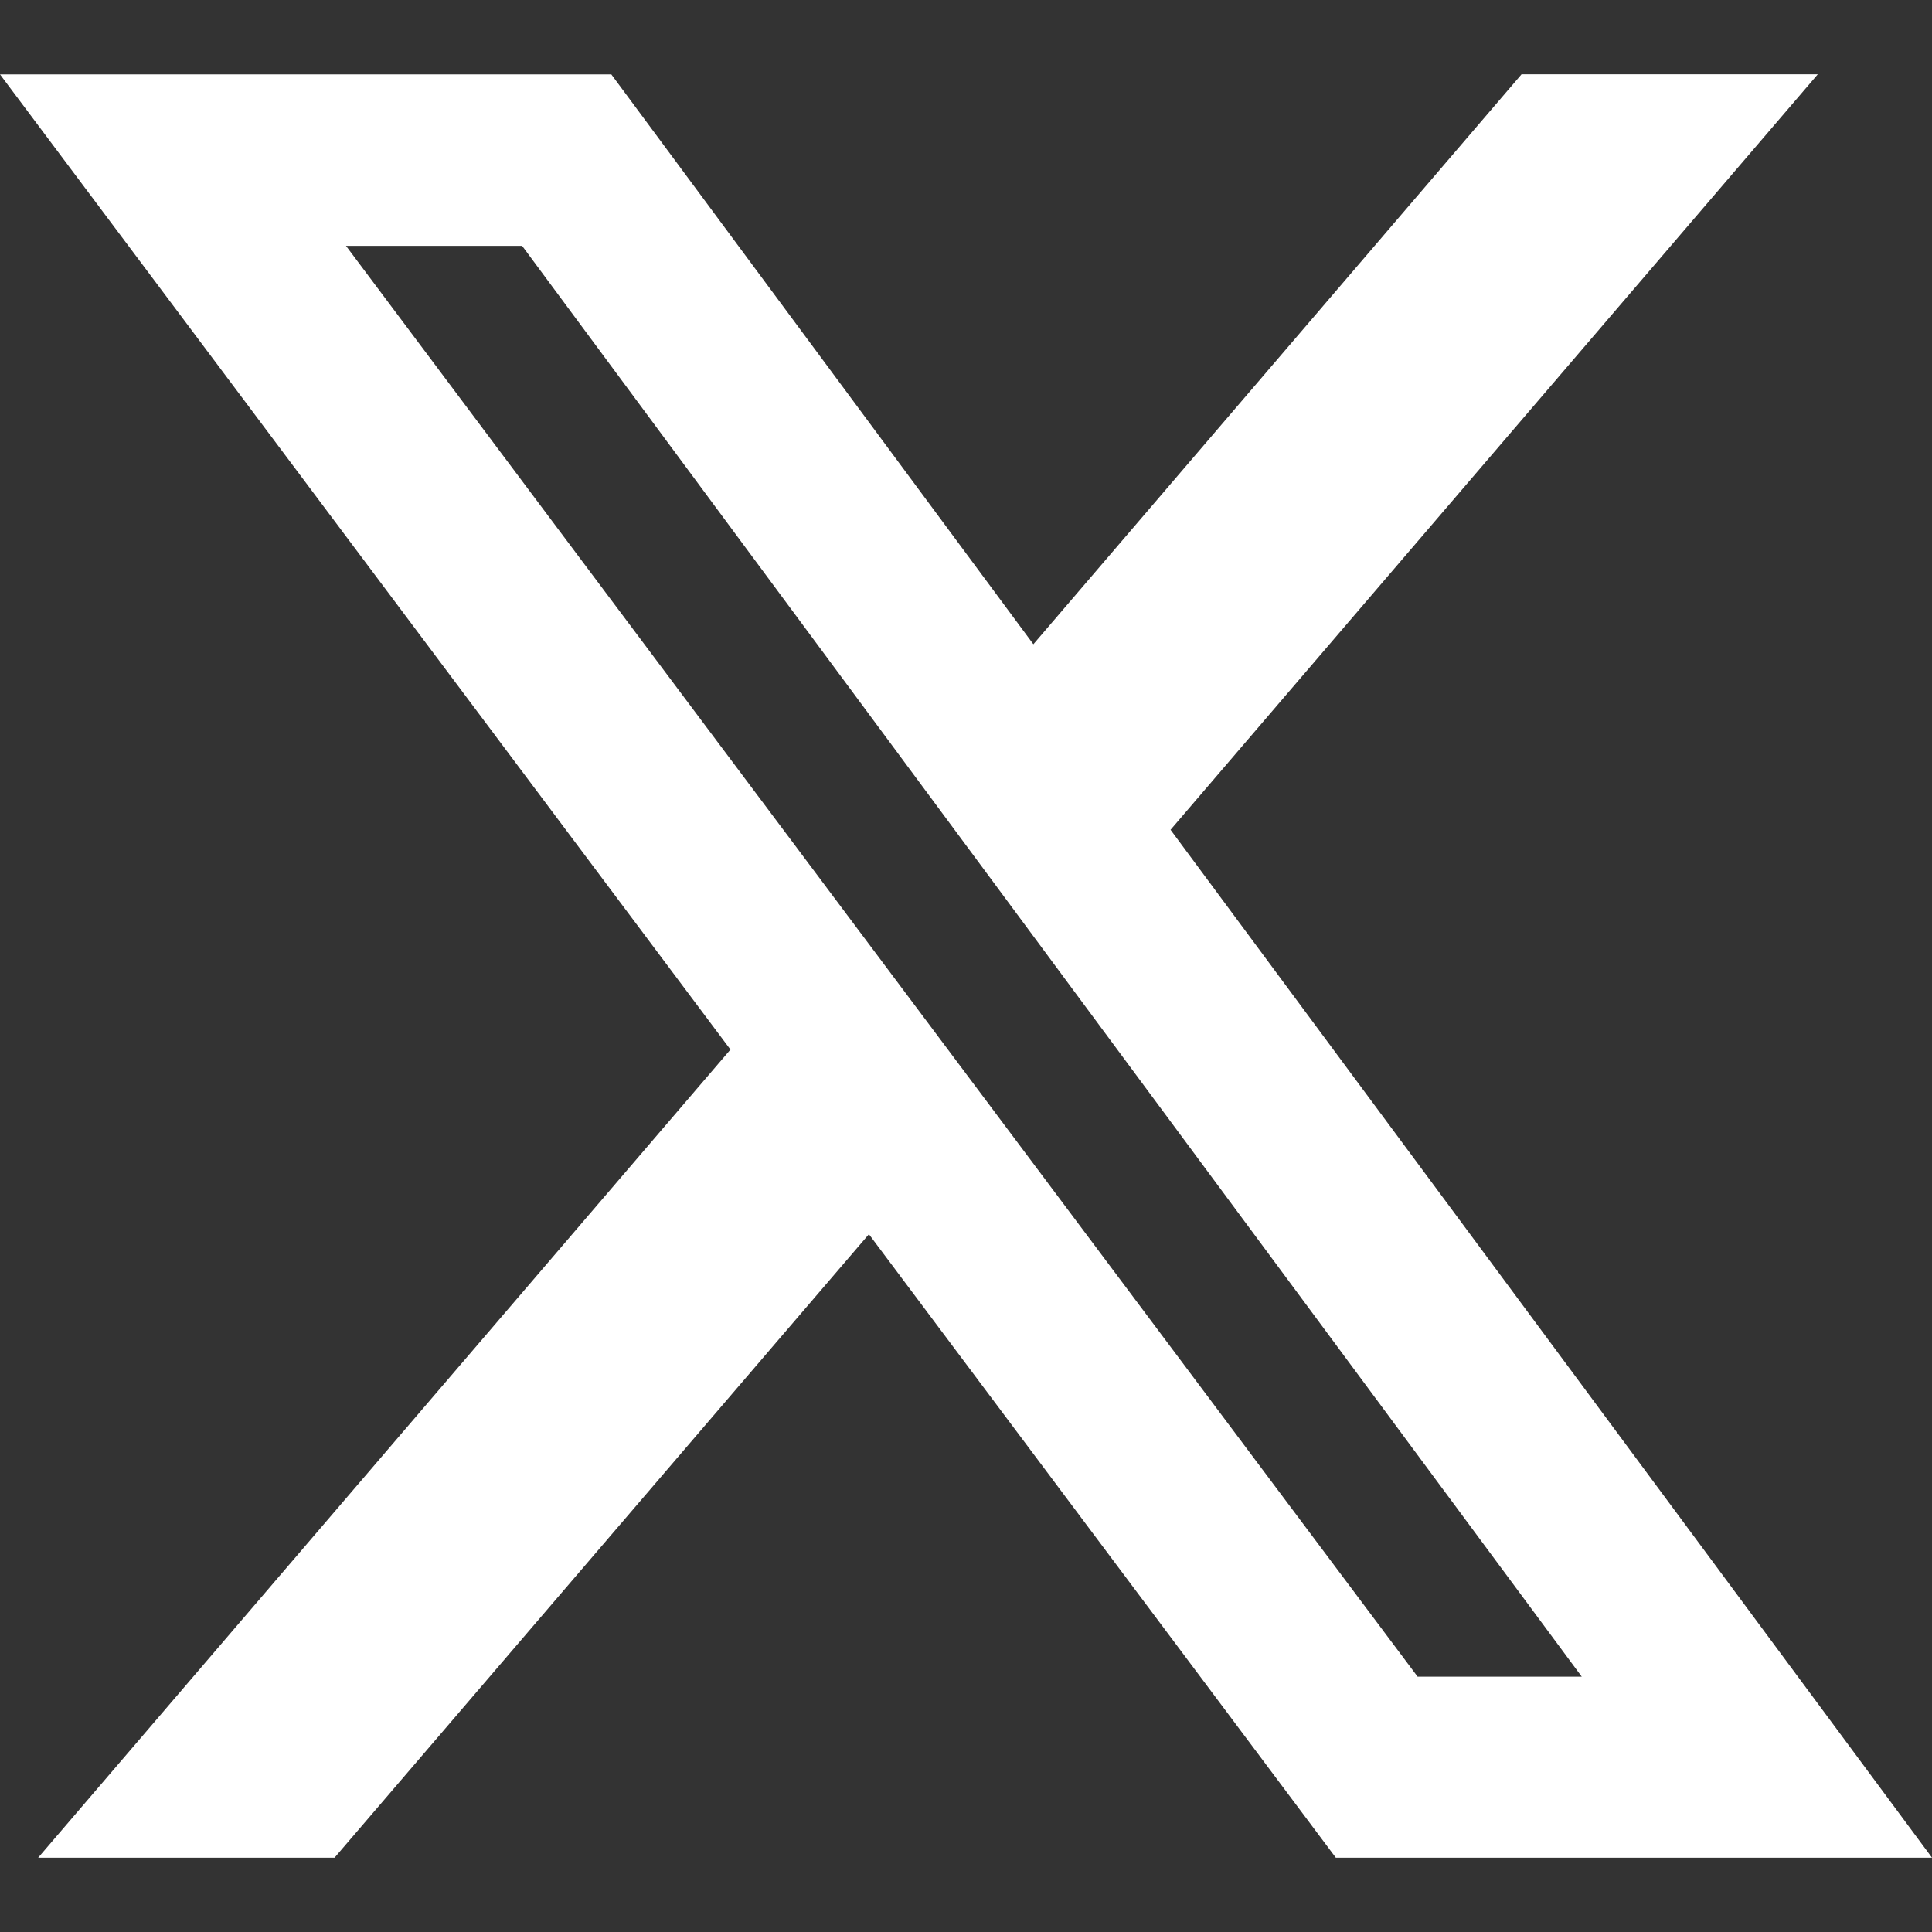 <svg width="24" height="24" viewBox="0 0 24 24" fill="none" xmlns="http://www.w3.org/2000/svg">
<rect x="0" y="0" width="24" height="24" fill="#333333" stroke="none"/>
<g clip-path="url(#clip0_8679_11857)">
<g clip-path="url(#clip1_8679_11857)">
<path d="M18.901 0.923H22.581L14.541 10.308L24 23.077H16.594L10.794 15.332L4.156 23.077H0.474L9.074 13.038L0 0.924H7.594L12.837 8.003L18.901 0.923ZM17.61 20.828H19.649L6.486 3.054H4.298L17.61 20.828Z" fill="white"/>
</g>
</g>
<defs>
<clipPath id="clip0_8679_11857">
<rect width="24" height="24" fill="white"/>
</clipPath>
<clipPath id="clip1_8679_11857">
<rect width="24" height="24" fill="white"/>
</clipPath>
</defs>
</svg>
